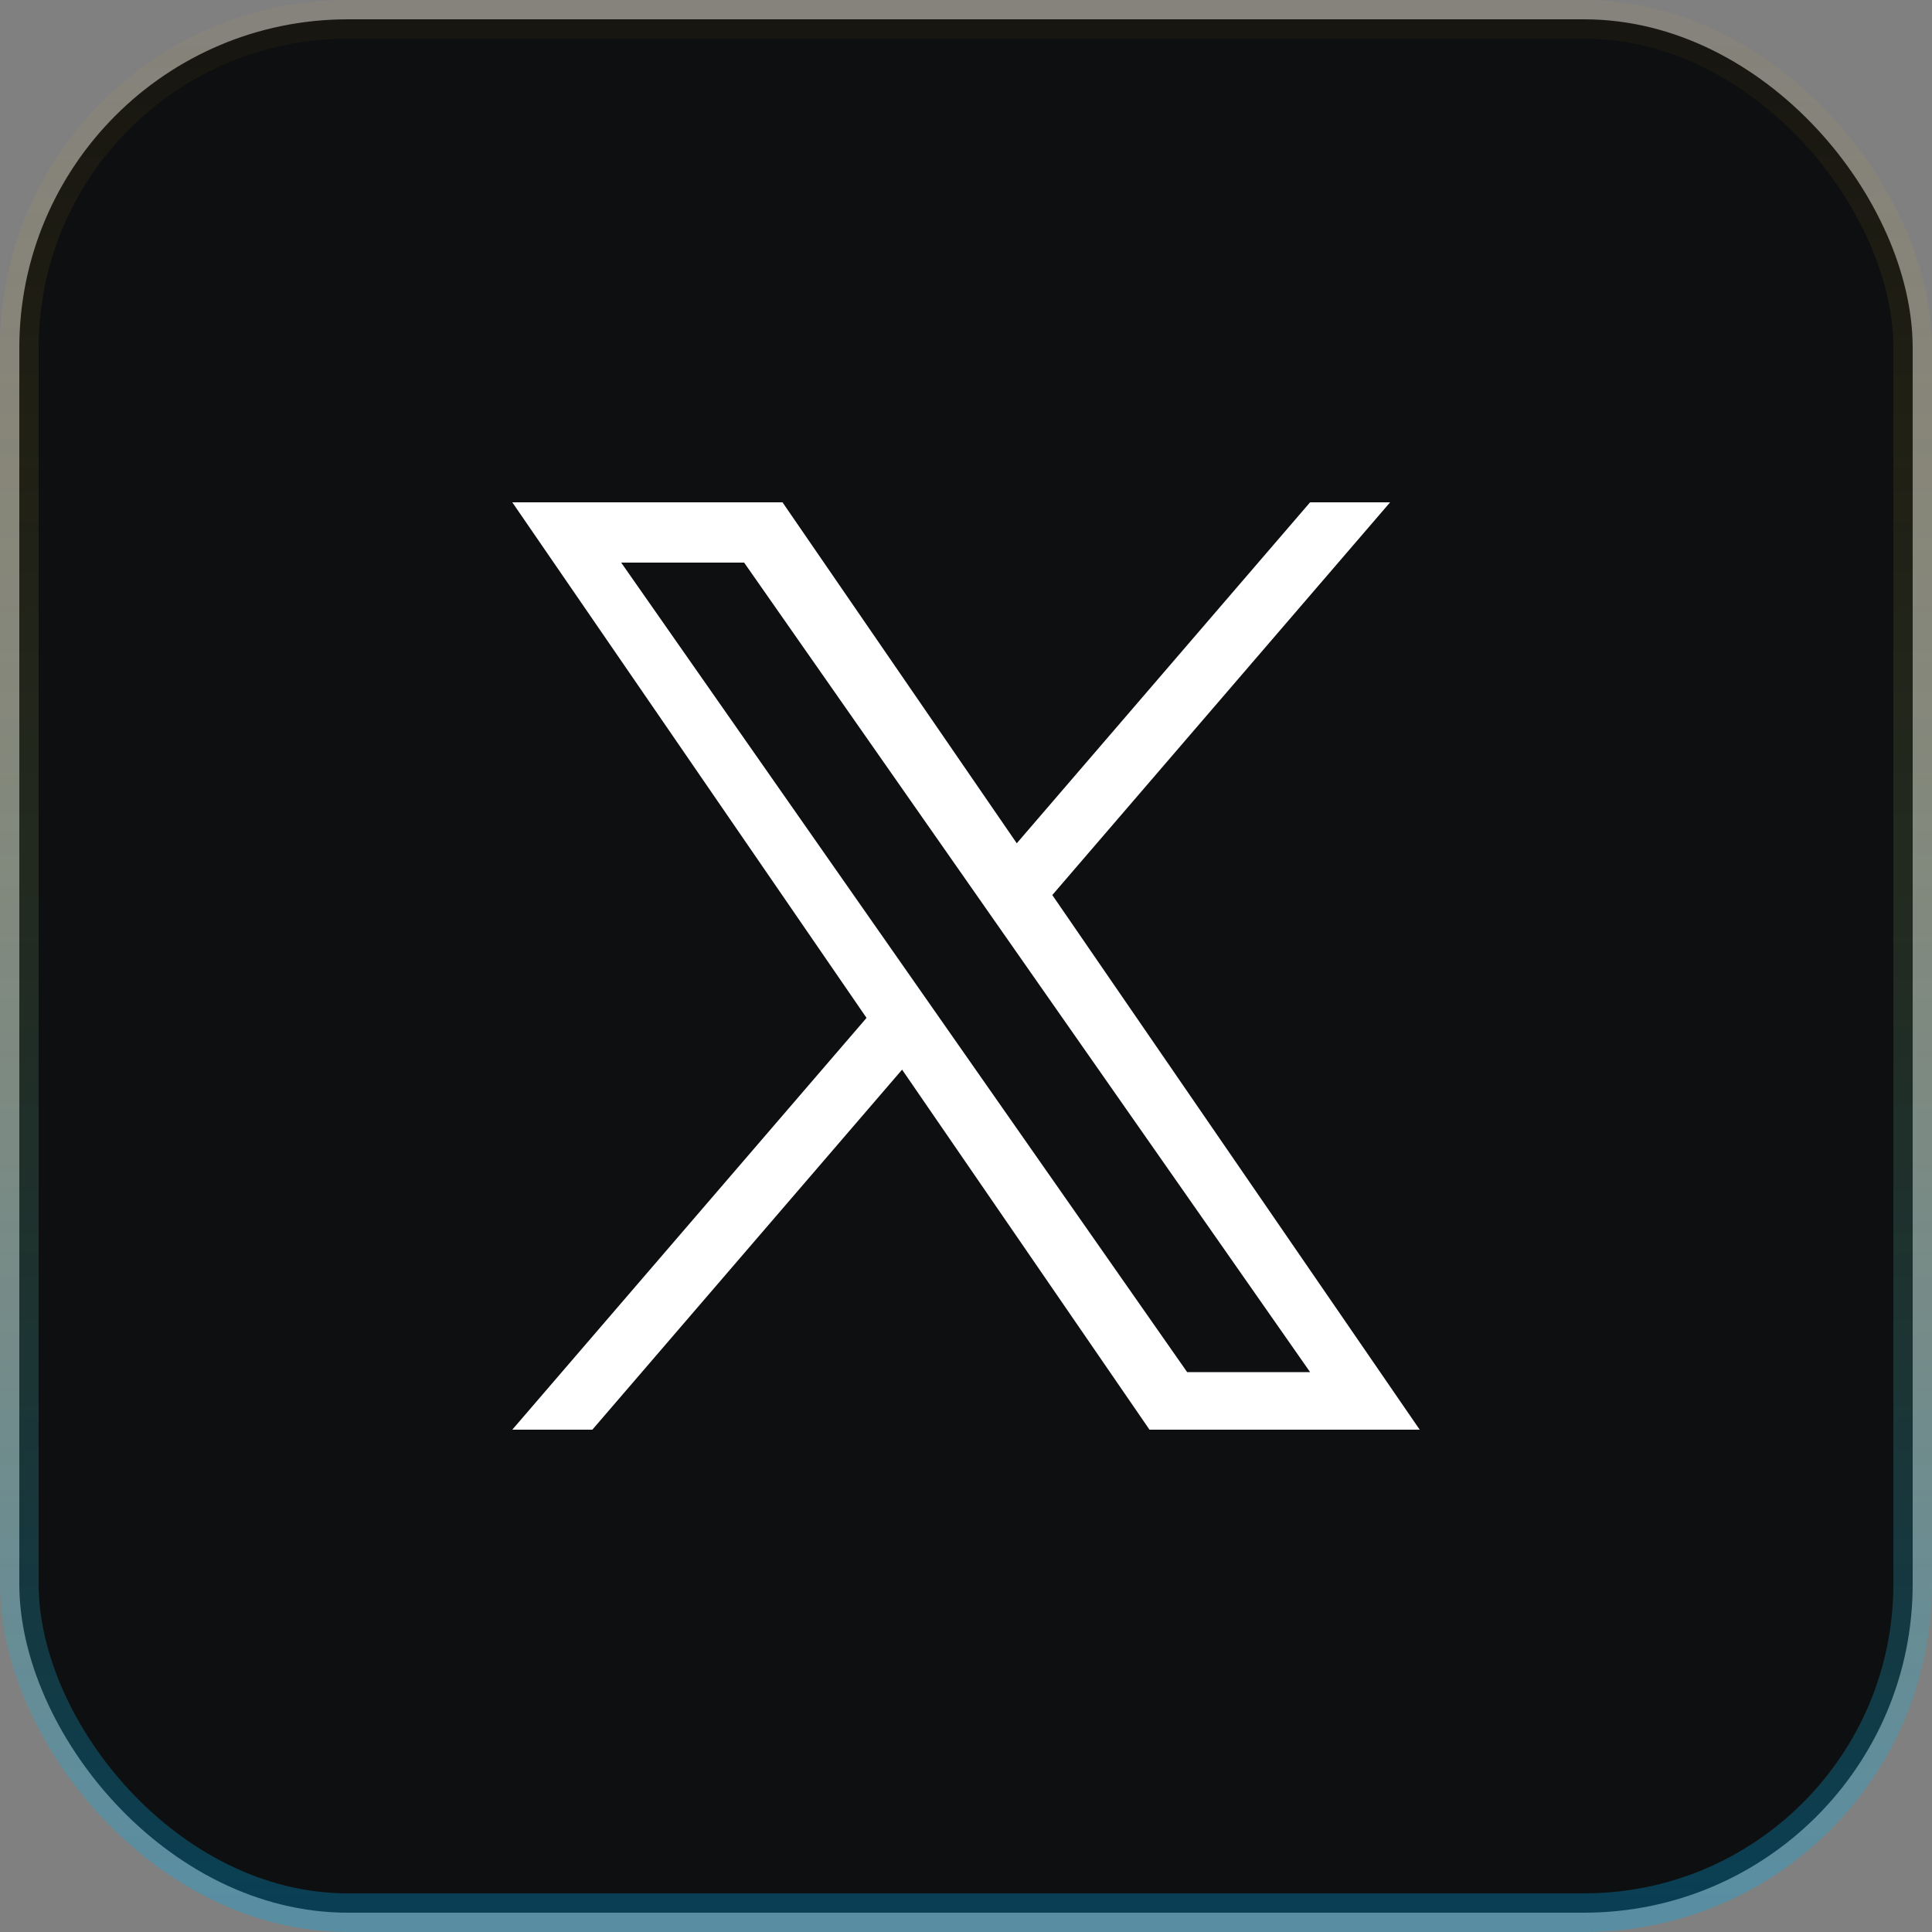 <svg width="50" height="50" viewBox="0 0 50 50" fill="none" xmlns="http://www.w3.org/2000/svg">
<rect x="0" y="0" width="50" height="50" fill="#808080" stroke="none"/>
<rect x="0.5" y="0.5" width="49" height="49" rx="8.5" fill="#0E0F11"/>
<rect x="0.5" y="0.5" width="49" height="49" rx="8.5" stroke="url(#paint0_linear_163_21060)"/>
<g clip-path="url(#clip0_163_21060)">
<path d="M27.234 23.163L35.976 13H33.905L26.314 21.824L20.251 13H13.258L22.426 26.343L13.258 37H15.33L23.346 27.682L29.749 37H36.742L27.233 23.163H27.234ZM24.396 26.461L23.467 25.132L16.076 14.56H19.258L25.223 23.092L26.152 24.421L33.906 35.511H30.724L24.396 26.461V26.461Z" fill="white"/>
</g>
<defs>
<linearGradient id="paint0_linear_163_21060" x1="25" y1="1" x2="25" y2="49" gradientUnits="userSpaceOnUse">
<stop stop-color="#FFC107" stop-opacity="0.04"/>
<stop offset="1" stop-color="#00AEEF" stop-opacity="0.3"/>
</linearGradient>
<clipPath id="clip0_163_21060">
<rect width="24" height="24" fill="white" transform="translate(13 13)"/>
</clipPath>
</defs>
</svg>
